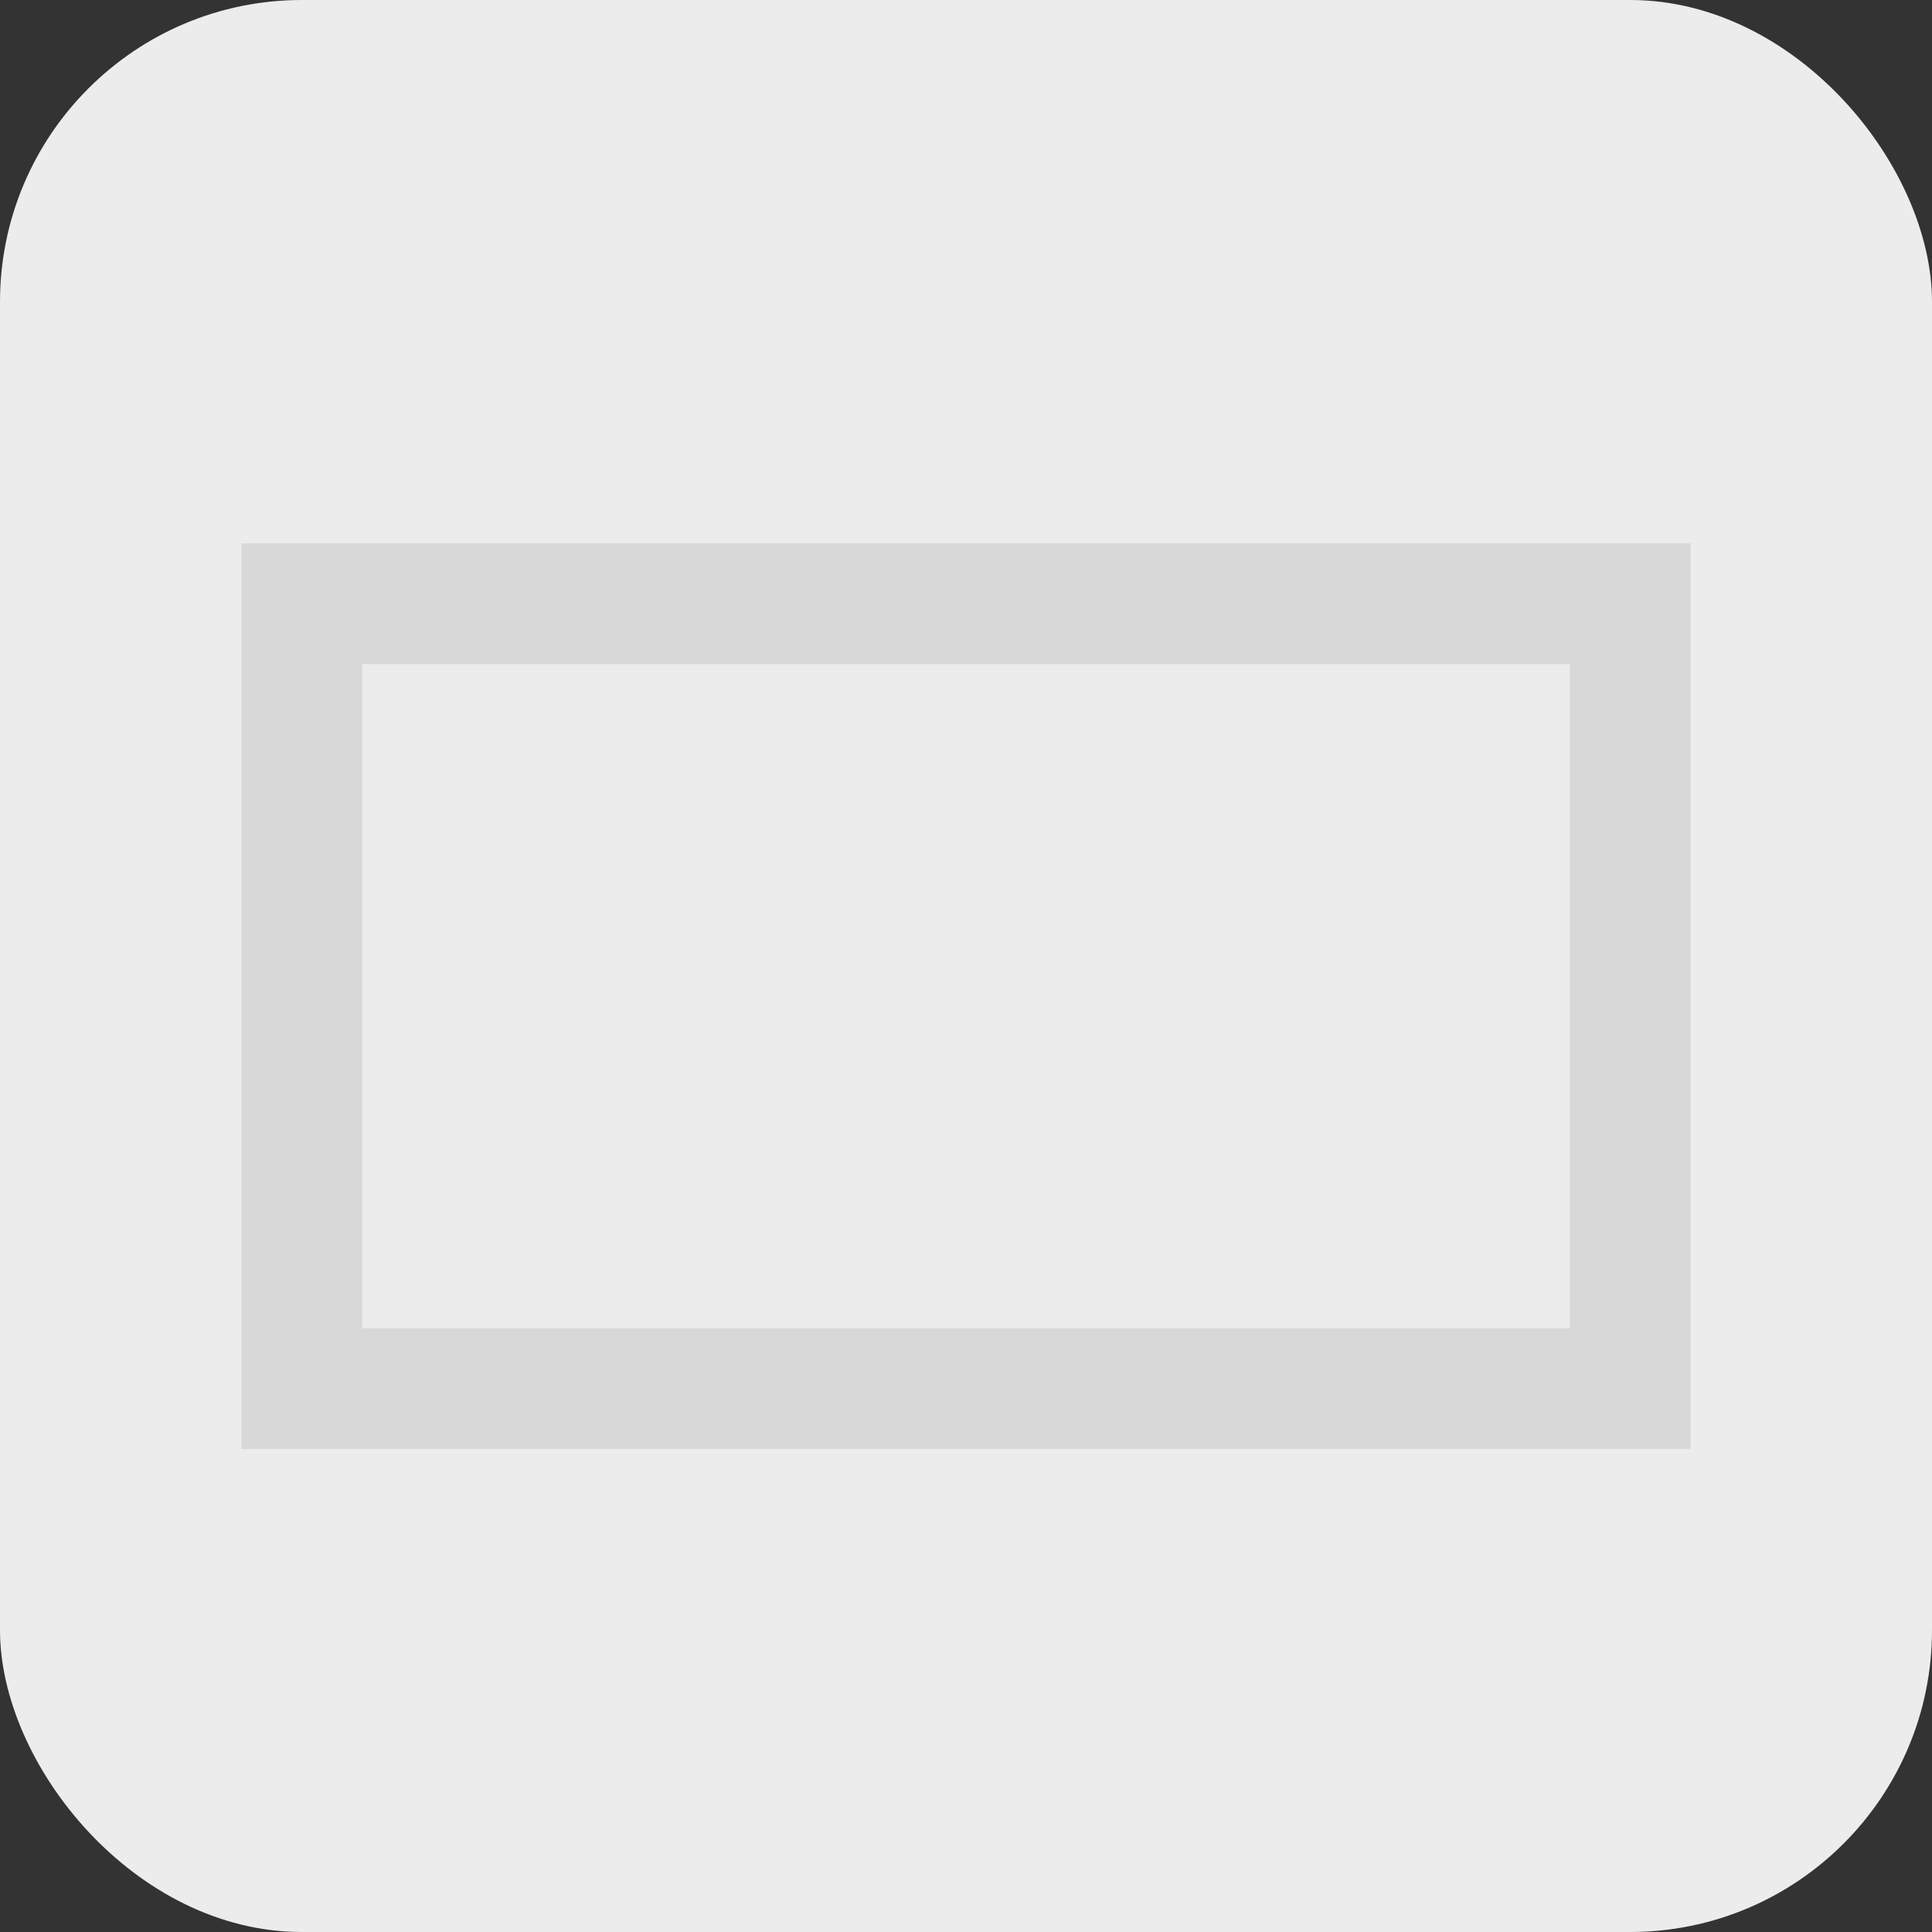 <?xml version="1.0" encoding="UTF-8" standalone="no"?>
<svg width="32px" height="32px" viewBox="0 0 32 32" version="1.1" xmlns="http://www.w3.org/2000/svg" xmlns:xlink="http://www.w3.org/1999/xlink">
    <rect x="0" y="0" width="32" height="32" fill="#333333" stroke="none"/>
    <!-- Generator: Sketch 46 (44423) - http://www.bohemiancoding.com/sketch -->
    <title>Empty Space</title>
    <desc>Created with Sketch.</desc>
    <defs></defs>
    <g id="Page-1" stroke="none" stroke-width="1" fill="none" fill-rule="evenodd">
        <g id="Empty-Space">
            <rect id="Rectangle" fill="#ECECEC" x="0" y="0" width="32" height="32" rx="5"></rect>
            <path d="M4,9 L28,9 L28,24 L4,24 L4,9 Z M6,11 L6,22 L26,22 L26,11 L6,11 Z" id="Combined-Shape" fill="#D8D8D8"></path>
        </g>
    </g>
</svg>